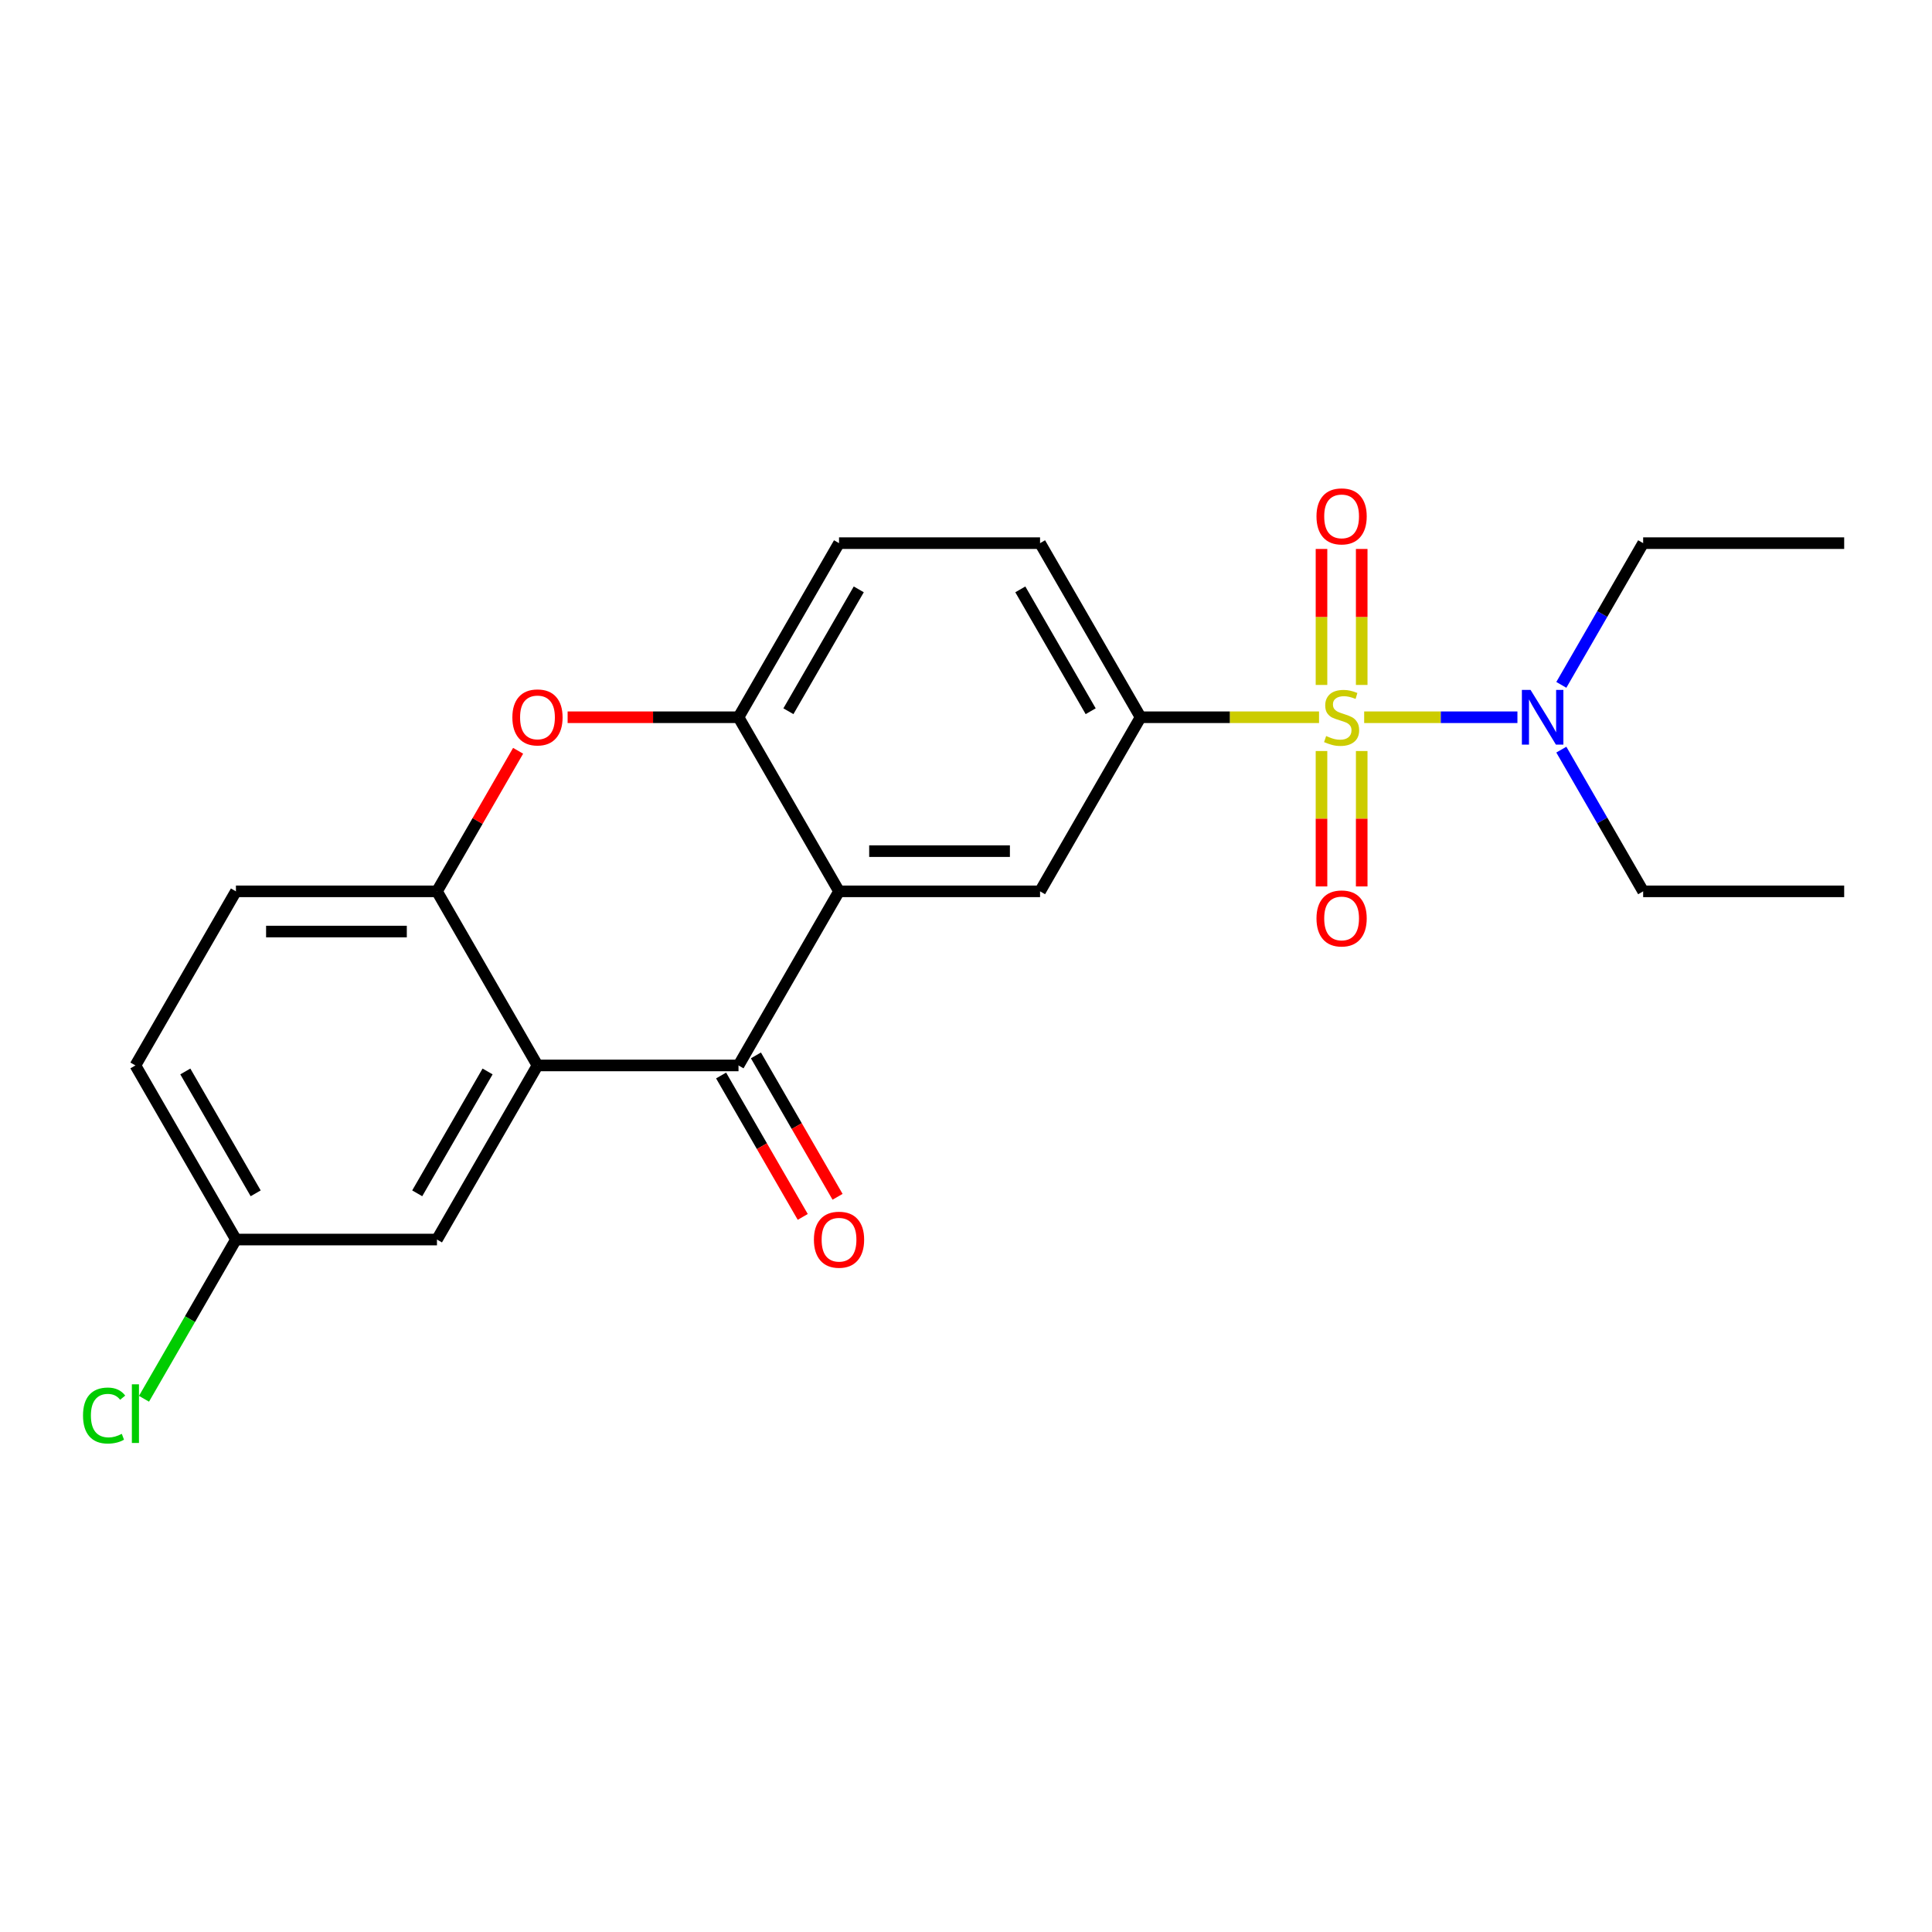 <?xml version='1.0' encoding='iso-8859-1'?>
<svg version='1.1' baseProfile='full'
              xmlns='http://www.w3.org/2000/svg'
                      xmlns:rdkit='http://www.rdkit.org/xml'
                      xmlns:xlink='http://www.w3.org/1999/xlink'
                  xml:space='preserve'
width='1000px' height='1000px' viewBox='0 0 1000 1000'>
<!-- END OF HEADER -->
<rect style='opacity:1.0;fill:#FFFFFF;stroke:none' width='1000' height='1000' x='0' y='0'> </rect>
<path class='bond-3' d='M 682.731,371.247 L 636.545,371.247' style='fill:none;fill-rule:evenodd;stroke:#CCCC00;stroke-width:6px;stroke-linecap:butt;stroke-linejoin:miter;stroke-opacity:1' />
<path class='bond-3' d='M 636.545,371.247 L 590.359,371.247' style='fill:none;fill-rule:evenodd;stroke:#000000;stroke-width:6px;stroke-linecap:butt;stroke-linejoin:miter;stroke-opacity:1' />
<path class='bond-8' d='M 706.093,371.247 L 745.755,371.247' style='fill:none;fill-rule:evenodd;stroke:#CCCC00;stroke-width:6px;stroke-linecap:butt;stroke-linejoin:miter;stroke-opacity:1' />
<path class='bond-8' d='M 745.755,371.247 L 785.416,371.247' style='fill:none;fill-rule:evenodd;stroke:#0000FF;stroke-width:6px;stroke-linecap:butt;stroke-linejoin:miter;stroke-opacity:1' />
<path class='bond-9' d='M 684.007,388.728 L 684.007,423.772' style='fill:none;fill-rule:evenodd;stroke:#CCCC00;stroke-width:6px;stroke-linecap:butt;stroke-linejoin:miter;stroke-opacity:1' />
<path class='bond-9' d='M 684.007,423.772 L 684.007,458.816' style='fill:none;fill-rule:evenodd;stroke:#FF0000;stroke-width:6px;stroke-linecap:butt;stroke-linejoin:miter;stroke-opacity:1' />
<path class='bond-9' d='M 704.817,388.728 L 704.817,423.772' style='fill:none;fill-rule:evenodd;stroke:#CCCC00;stroke-width:6px;stroke-linecap:butt;stroke-linejoin:miter;stroke-opacity:1' />
<path class='bond-9' d='M 704.817,423.772 L 704.817,458.816' style='fill:none;fill-rule:evenodd;stroke:#FF0000;stroke-width:6px;stroke-linecap:butt;stroke-linejoin:miter;stroke-opacity:1' />
<path class='bond-10' d='M 704.817,354.525 L 704.817,319.331' style='fill:none;fill-rule:evenodd;stroke:#CCCC00;stroke-width:6px;stroke-linecap:butt;stroke-linejoin:miter;stroke-opacity:1' />
<path class='bond-10' d='M 704.817,319.331 L 704.817,284.137' style='fill:none;fill-rule:evenodd;stroke:#FF0000;stroke-width:6px;stroke-linecap:butt;stroke-linejoin:miter;stroke-opacity:1' />
<path class='bond-10' d='M 684.007,354.525 L 684.007,319.331' style='fill:none;fill-rule:evenodd;stroke:#CCCC00;stroke-width:6px;stroke-linecap:butt;stroke-linejoin:miter;stroke-opacity:1' />
<path class='bond-10' d='M 684.007,319.331 L 684.007,284.137' style='fill:none;fill-rule:evenodd;stroke:#FF0000;stroke-width:6px;stroke-linecap:butt;stroke-linejoin:miter;stroke-opacity:1' />
<path class='bond-0' d='M 434.278,461.36 L 538.332,461.36' style='fill:none;fill-rule:evenodd;stroke:#000000;stroke-width:6px;stroke-linecap:butt;stroke-linejoin:miter;stroke-opacity:1' />
<path class='bond-0' d='M 449.886,440.549 L 522.724,440.549' style='fill:none;fill-rule:evenodd;stroke:#000000;stroke-width:6px;stroke-linecap:butt;stroke-linejoin:miter;stroke-opacity:1' />
<path class='bond-1' d='M 434.278,461.36 L 382.252,551.473' style='fill:none;fill-rule:evenodd;stroke:#000000;stroke-width:6px;stroke-linecap:butt;stroke-linejoin:miter;stroke-opacity:1' />
<path class='bond-23' d='M 434.278,461.36 L 382.252,371.247' style='fill:none;fill-rule:evenodd;stroke:#000000;stroke-width:6px;stroke-linecap:butt;stroke-linejoin:miter;stroke-opacity:1' />
<path class='bond-2' d='M 382.252,551.473 L 278.198,551.473' style='fill:none;fill-rule:evenodd;stroke:#000000;stroke-width:6px;stroke-linecap:butt;stroke-linejoin:miter;stroke-opacity:1' />
<path class='bond-12' d='M 373.24,556.675 L 394.369,593.271' style='fill:none;fill-rule:evenodd;stroke:#000000;stroke-width:6px;stroke-linecap:butt;stroke-linejoin:miter;stroke-opacity:1' />
<path class='bond-12' d='M 394.369,593.271 L 415.498,629.867' style='fill:none;fill-rule:evenodd;stroke:#FF0000;stroke-width:6px;stroke-linecap:butt;stroke-linejoin:miter;stroke-opacity:1' />
<path class='bond-12' d='M 391.263,546.27 L 412.392,582.866' style='fill:none;fill-rule:evenodd;stroke:#000000;stroke-width:6px;stroke-linecap:butt;stroke-linejoin:miter;stroke-opacity:1' />
<path class='bond-12' d='M 412.392,582.866 L 433.52,619.461' style='fill:none;fill-rule:evenodd;stroke:#FF0000;stroke-width:6px;stroke-linecap:butt;stroke-linejoin:miter;stroke-opacity:1' />
<path class='bond-11' d='M 278.198,551.473 L 226.172,641.585' style='fill:none;fill-rule:evenodd;stroke:#000000;stroke-width:6px;stroke-linecap:butt;stroke-linejoin:miter;stroke-opacity:1' />
<path class='bond-11' d='M 252.372,554.584 L 215.953,617.663' style='fill:none;fill-rule:evenodd;stroke:#000000;stroke-width:6px;stroke-linecap:butt;stroke-linejoin:miter;stroke-opacity:1' />
<path class='bond-24' d='M 278.198,551.473 L 226.172,461.36' style='fill:none;fill-rule:evenodd;stroke:#000000;stroke-width:6px;stroke-linecap:butt;stroke-linejoin:miter;stroke-opacity:1' />
<path class='bond-7' d='M 590.359,371.247 L 538.332,461.36' style='fill:none;fill-rule:evenodd;stroke:#000000;stroke-width:6px;stroke-linecap:butt;stroke-linejoin:miter;stroke-opacity:1' />
<path class='bond-13' d='M 590.359,371.247 L 538.332,281.134' style='fill:none;fill-rule:evenodd;stroke:#000000;stroke-width:6px;stroke-linecap:butt;stroke-linejoin:miter;stroke-opacity:1' />
<path class='bond-13' d='M 564.532,368.135 L 528.113,305.056' style='fill:none;fill-rule:evenodd;stroke:#000000;stroke-width:6px;stroke-linecap:butt;stroke-linejoin:miter;stroke-opacity:1' />
<path class='bond-4' d='M 293.8,371.247 L 338.026,371.247' style='fill:none;fill-rule:evenodd;stroke:#FF0000;stroke-width:6px;stroke-linecap:butt;stroke-linejoin:miter;stroke-opacity:1' />
<path class='bond-4' d='M 338.026,371.247 L 382.252,371.247' style='fill:none;fill-rule:evenodd;stroke:#000000;stroke-width:6px;stroke-linecap:butt;stroke-linejoin:miter;stroke-opacity:1' />
<path class='bond-6' d='M 268.175,388.608 L 247.173,424.984' style='fill:none;fill-rule:evenodd;stroke:#FF0000;stroke-width:6px;stroke-linecap:butt;stroke-linejoin:miter;stroke-opacity:1' />
<path class='bond-6' d='M 247.173,424.984 L 226.172,461.36' style='fill:none;fill-rule:evenodd;stroke:#000000;stroke-width:6px;stroke-linecap:butt;stroke-linejoin:miter;stroke-opacity:1' />
<path class='bond-5' d='M 382.252,371.247 L 434.278,281.134' style='fill:none;fill-rule:evenodd;stroke:#000000;stroke-width:6px;stroke-linecap:butt;stroke-linejoin:miter;stroke-opacity:1' />
<path class='bond-5' d='M 408.078,368.135 L 444.497,305.056' style='fill:none;fill-rule:evenodd;stroke:#000000;stroke-width:6px;stroke-linecap:butt;stroke-linejoin:miter;stroke-opacity:1' />
<path class='bond-15' d='M 226.172,461.36 L 122.118,461.36' style='fill:none;fill-rule:evenodd;stroke:#000000;stroke-width:6px;stroke-linecap:butt;stroke-linejoin:miter;stroke-opacity:1' />
<path class='bond-15' d='M 210.564,482.17 L 137.726,482.17' style='fill:none;fill-rule:evenodd;stroke:#000000;stroke-width:6px;stroke-linecap:butt;stroke-linejoin:miter;stroke-opacity:1' />
<path class='bond-19' d='M 808.142,354.485 L 829.317,317.81' style='fill:none;fill-rule:evenodd;stroke:#0000FF;stroke-width:6px;stroke-linecap:butt;stroke-linejoin:miter;stroke-opacity:1' />
<path class='bond-19' d='M 829.317,317.81 L 850.492,281.134' style='fill:none;fill-rule:evenodd;stroke:#000000;stroke-width:6px;stroke-linecap:butt;stroke-linejoin:miter;stroke-opacity:1' />
<path class='bond-20' d='M 808.142,388.008 L 829.317,424.684' style='fill:none;fill-rule:evenodd;stroke:#0000FF;stroke-width:6px;stroke-linecap:butt;stroke-linejoin:miter;stroke-opacity:1' />
<path class='bond-20' d='M 829.317,424.684 L 850.492,461.36' style='fill:none;fill-rule:evenodd;stroke:#000000;stroke-width:6px;stroke-linecap:butt;stroke-linejoin:miter;stroke-opacity:1' />
<path class='bond-16' d='M 226.172,641.585 L 122.118,641.585' style='fill:none;fill-rule:evenodd;stroke:#000000;stroke-width:6px;stroke-linecap:butt;stroke-linejoin:miter;stroke-opacity:1' />
<path class='bond-14' d='M 538.332,281.134 L 434.278,281.134' style='fill:none;fill-rule:evenodd;stroke:#000000;stroke-width:6px;stroke-linecap:butt;stroke-linejoin:miter;stroke-opacity:1' />
<path class='bond-17' d='M 122.118,461.36 L 70.091,551.473' style='fill:none;fill-rule:evenodd;stroke:#000000;stroke-width:6px;stroke-linecap:butt;stroke-linejoin:miter;stroke-opacity:1' />
<path class='bond-18' d='M 122.118,641.585 L 98.326,682.796' style='fill:none;fill-rule:evenodd;stroke:#000000;stroke-width:6px;stroke-linecap:butt;stroke-linejoin:miter;stroke-opacity:1' />
<path class='bond-18' d='M 98.326,682.796 L 74.533,724.006' style='fill:none;fill-rule:evenodd;stroke:#00CC00;stroke-width:6px;stroke-linecap:butt;stroke-linejoin:miter;stroke-opacity:1' />
<path class='bond-25' d='M 122.118,641.585 L 70.091,551.473' style='fill:none;fill-rule:evenodd;stroke:#000000;stroke-width:6px;stroke-linecap:butt;stroke-linejoin:miter;stroke-opacity:1' />
<path class='bond-25' d='M 132.337,617.663 L 95.918,554.584' style='fill:none;fill-rule:evenodd;stroke:#000000;stroke-width:6px;stroke-linecap:butt;stroke-linejoin:miter;stroke-opacity:1' />
<path class='bond-21' d='M 850.492,281.134 L 954.545,281.134' style='fill:none;fill-rule:evenodd;stroke:#000000;stroke-width:6px;stroke-linecap:butt;stroke-linejoin:miter;stroke-opacity:1' />
<path class='bond-22' d='M 850.492,461.36 L 954.545,461.36' style='fill:none;fill-rule:evenodd;stroke:#000000;stroke-width:6px;stroke-linecap:butt;stroke-linejoin:miter;stroke-opacity:1' />
<path  class='atom-0' d='M 686.412 380.967
Q 686.732 381.087, 688.052 381.647
Q 689.372 382.207, 690.812 382.567
Q 692.292 382.887, 693.732 382.887
Q 696.412 382.887, 697.972 381.607
Q 699.532 380.287, 699.532 378.007
Q 699.532 376.447, 698.732 375.487
Q 697.972 374.527, 696.772 374.007
Q 695.572 373.487, 693.572 372.887
Q 691.052 372.127, 689.532 371.407
Q 688.052 370.687, 686.972 369.167
Q 685.932 367.647, 685.932 365.087
Q 685.932 361.527, 688.332 359.327
Q 690.772 357.127, 695.572 357.127
Q 698.852 357.127, 702.572 358.687
L 701.652 361.767
Q 698.252 360.367, 695.692 360.367
Q 692.932 360.367, 691.412 361.527
Q 689.892 362.647, 689.932 364.607
Q 689.932 366.127, 690.692 367.047
Q 691.492 367.967, 692.612 368.487
Q 693.772 369.007, 695.692 369.607
Q 698.252 370.407, 699.772 371.207
Q 701.292 372.007, 702.372 373.647
Q 703.492 375.247, 703.492 378.007
Q 703.492 381.927, 700.852 384.047
Q 698.252 386.127, 693.892 386.127
Q 691.372 386.127, 689.452 385.567
Q 687.572 385.047, 685.332 384.127
L 686.412 380.967
' fill='#CCCC00'/>
<path  class='atom-5' d='M 265.198 371.327
Q 265.198 364.527, 268.558 360.727
Q 271.918 356.927, 278.198 356.927
Q 284.478 356.927, 287.838 360.727
Q 291.198 364.527, 291.198 371.327
Q 291.198 378.207, 287.798 382.127
Q 284.398 386.007, 278.198 386.007
Q 271.958 386.007, 268.558 382.127
Q 265.198 378.247, 265.198 371.327
M 278.198 382.807
Q 282.518 382.807, 284.838 379.927
Q 287.198 377.007, 287.198 371.327
Q 287.198 365.767, 284.838 362.967
Q 282.518 360.127, 278.198 360.127
Q 273.878 360.127, 271.518 362.927
Q 269.198 365.727, 269.198 371.327
Q 269.198 377.047, 271.518 379.927
Q 273.878 382.807, 278.198 382.807
' fill='#FF0000'/>
<path  class='atom-9' d='M 792.205 357.087
L 801.485 372.087
Q 802.405 373.567, 803.885 376.247
Q 805.365 378.927, 805.445 379.087
L 805.445 357.087
L 809.205 357.087
L 809.205 385.407
L 805.325 385.407
L 795.365 369.007
Q 794.205 367.087, 792.965 364.887
Q 791.765 362.687, 791.405 362.007
L 791.405 385.407
L 787.725 385.407
L 787.725 357.087
L 792.205 357.087
' fill='#0000FF'/>
<path  class='atom-10' d='M 681.412 475.38
Q 681.412 468.58, 684.772 464.78
Q 688.132 460.98, 694.412 460.98
Q 700.692 460.98, 704.052 464.78
Q 707.412 468.58, 707.412 475.38
Q 707.412 482.26, 704.012 486.18
Q 700.612 490.06, 694.412 490.06
Q 688.172 490.06, 684.772 486.18
Q 681.412 482.3, 681.412 475.38
M 694.412 486.86
Q 698.732 486.86, 701.052 483.98
Q 703.412 481.06, 703.412 475.38
Q 703.412 469.82, 701.052 467.02
Q 698.732 464.18, 694.412 464.18
Q 690.092 464.18, 687.732 466.98
Q 685.412 469.78, 685.412 475.38
Q 685.412 481.1, 687.732 483.98
Q 690.092 486.86, 694.412 486.86
' fill='#FF0000'/>
<path  class='atom-11' d='M 681.412 267.273
Q 681.412 260.473, 684.772 256.673
Q 688.132 252.873, 694.412 252.873
Q 700.692 252.873, 704.052 256.673
Q 707.412 260.473, 707.412 267.273
Q 707.412 274.153, 704.012 278.073
Q 700.612 281.953, 694.412 281.953
Q 688.172 281.953, 684.772 278.073
Q 681.412 274.193, 681.412 267.273
M 694.412 278.753
Q 698.732 278.753, 701.052 275.873
Q 703.412 272.953, 703.412 267.273
Q 703.412 261.713, 701.052 258.913
Q 698.732 256.073, 694.412 256.073
Q 690.092 256.073, 687.732 258.873
Q 685.412 261.673, 685.412 267.273
Q 685.412 272.993, 687.732 275.873
Q 690.092 278.753, 694.412 278.753
' fill='#FF0000'/>
<path  class='atom-13' d='M 421.278 641.665
Q 421.278 634.865, 424.638 631.065
Q 427.998 627.265, 434.278 627.265
Q 440.558 627.265, 443.918 631.065
Q 447.278 634.865, 447.278 641.665
Q 447.278 648.545, 443.878 652.465
Q 440.478 656.345, 434.278 656.345
Q 428.038 656.345, 424.638 652.465
Q 421.278 648.585, 421.278 641.665
M 434.278 653.145
Q 438.598 653.145, 440.918 650.265
Q 443.278 647.345, 443.278 641.665
Q 443.278 636.105, 440.918 633.305
Q 438.598 630.465, 434.278 630.465
Q 429.958 630.465, 427.598 633.265
Q 425.278 636.065, 425.278 641.665
Q 425.278 647.385, 427.598 650.265
Q 429.958 653.145, 434.278 653.145
' fill='#FF0000'/>
<path  class='atom-19' d='M 42.971 732.678
Q 42.971 725.638, 46.251 721.958
Q 49.571 718.238, 55.851 718.238
Q 61.691 718.238, 64.811 722.358
L 62.171 724.518
Q 59.891 721.518, 55.851 721.518
Q 51.571 721.518, 49.291 724.398
Q 47.051 727.238, 47.051 732.678
Q 47.051 738.278, 49.371 741.158
Q 51.731 744.038, 56.291 744.038
Q 59.411 744.038, 63.051 742.158
L 64.171 745.158
Q 62.691 746.118, 60.451 746.678
Q 58.211 747.238, 55.731 747.238
Q 49.571 747.238, 46.251 743.478
Q 42.971 739.718, 42.971 732.678
' fill='#00CC00'/>
<path  class='atom-19' d='M 68.251 716.518
L 71.931 716.518
L 71.931 746.878
L 68.251 746.878
L 68.251 716.518
' fill='#00CC00'/>
</svg>
